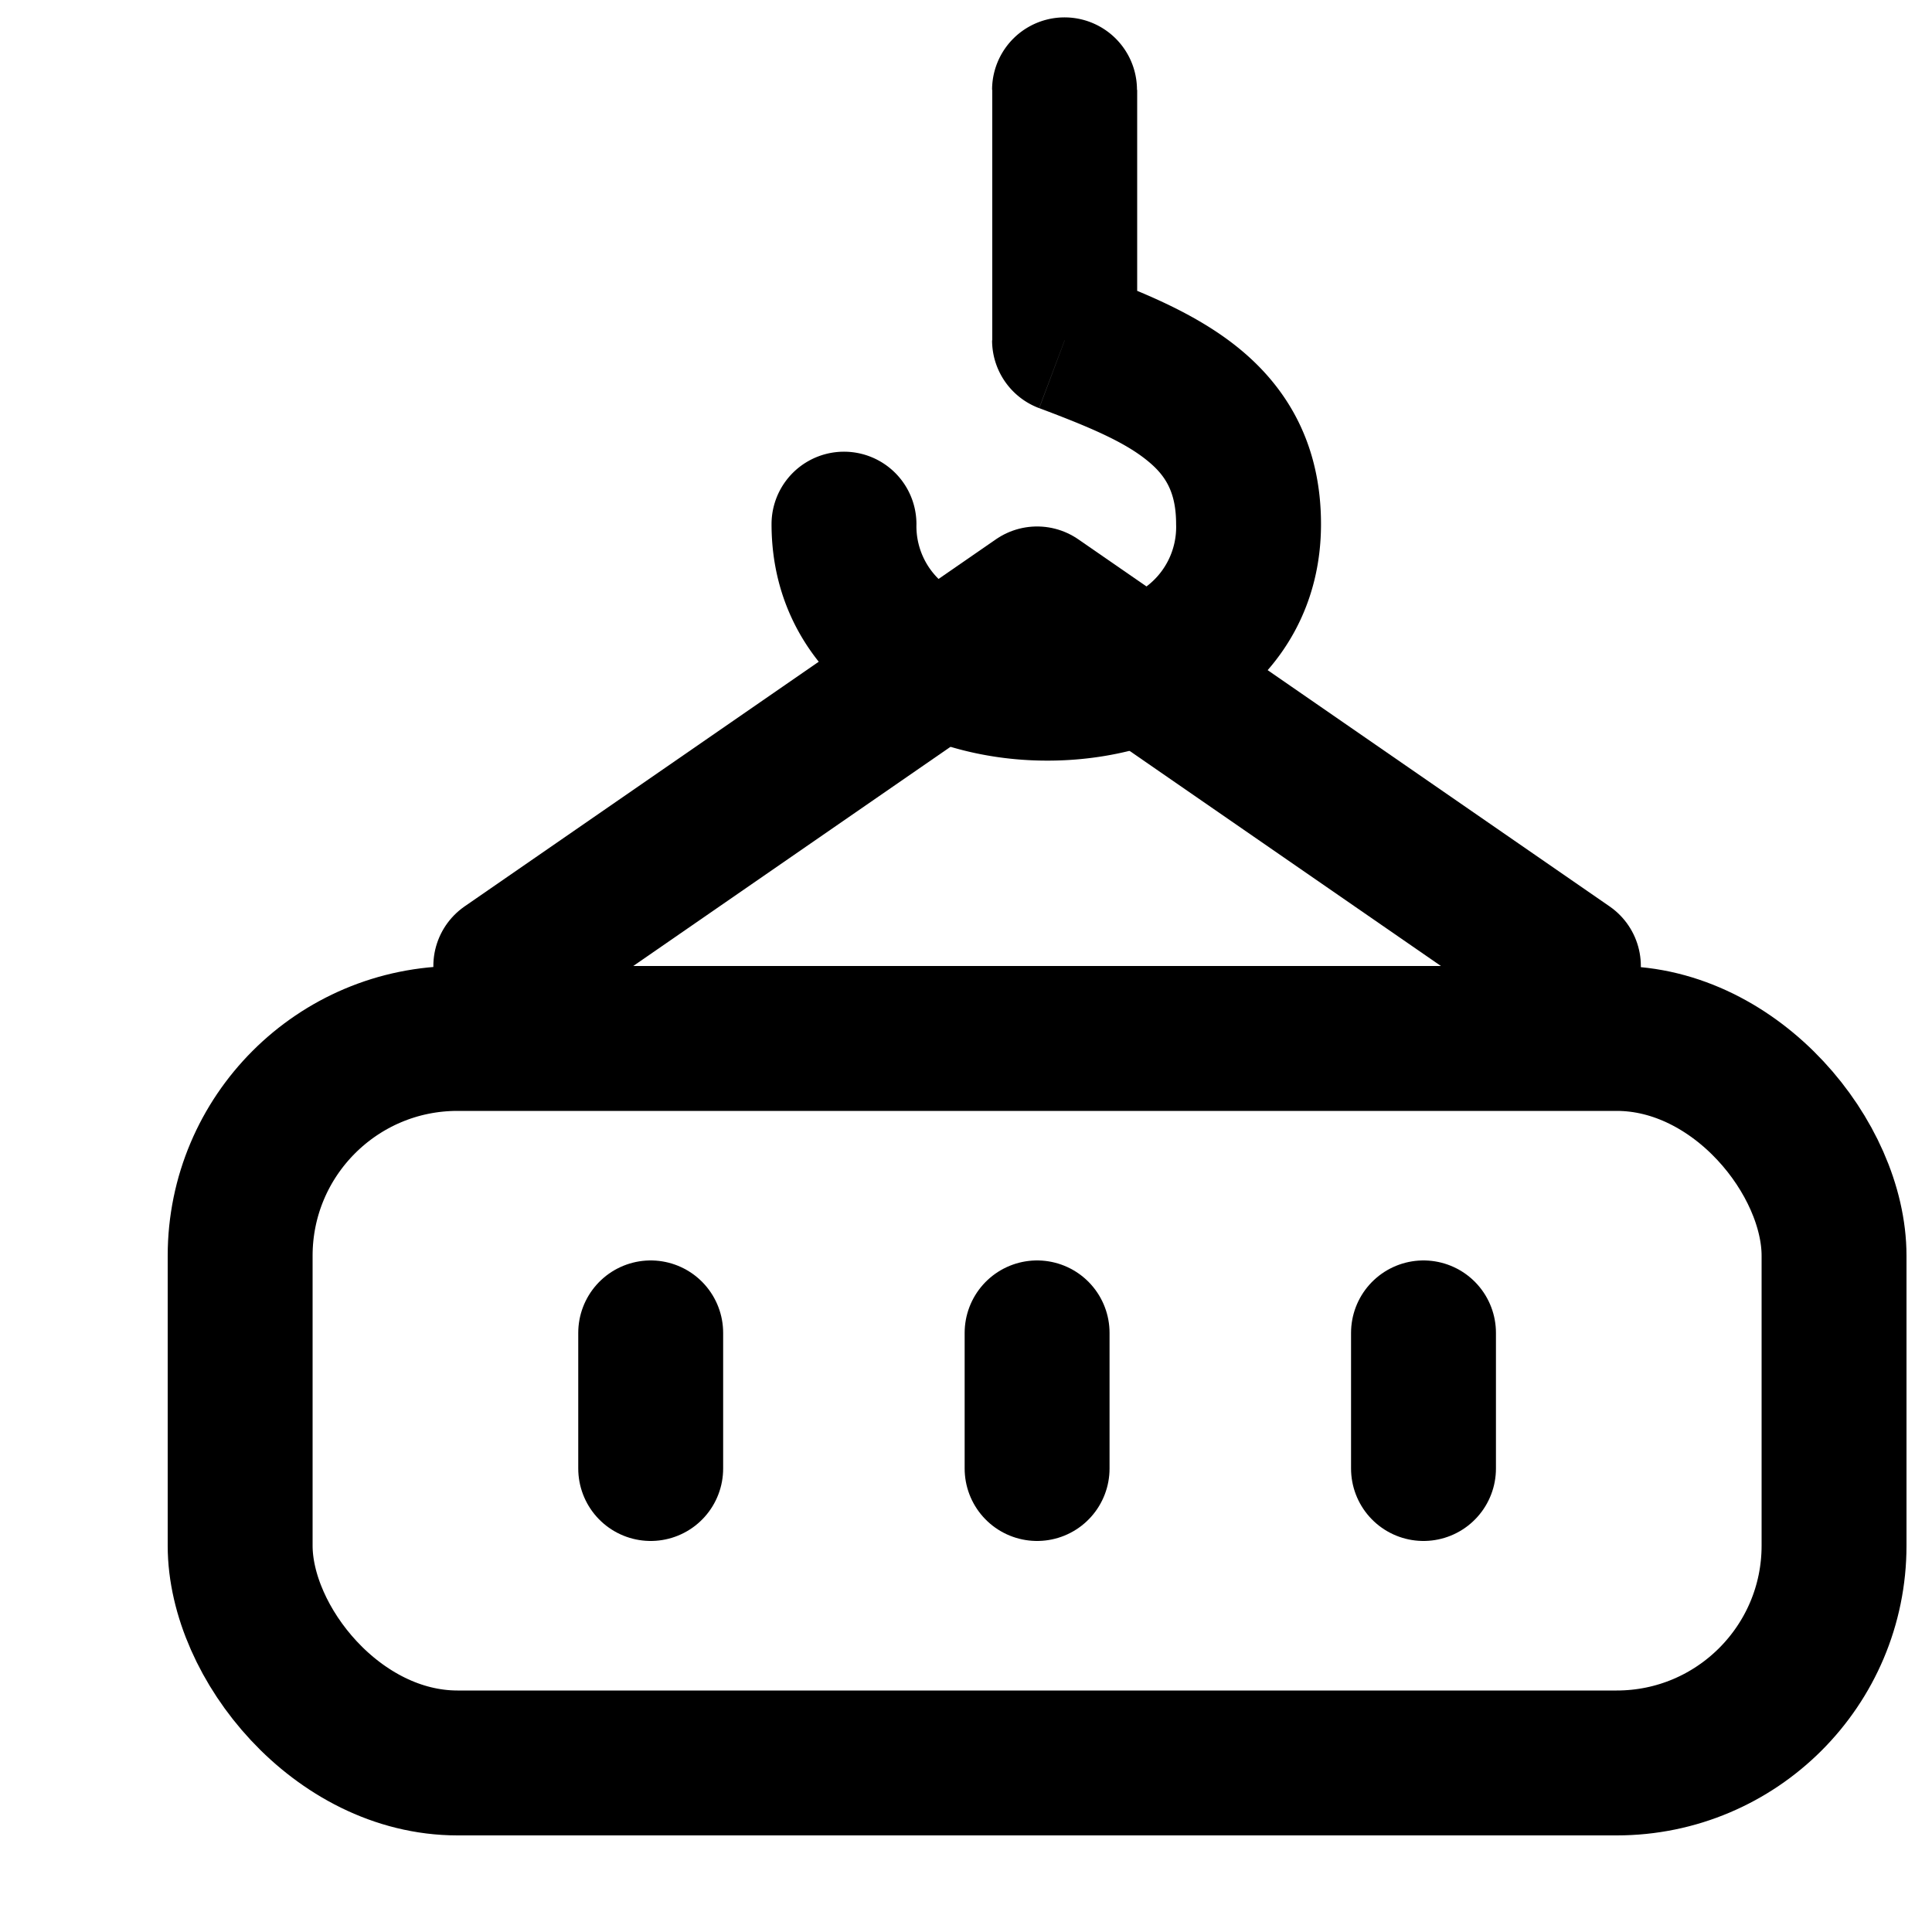 <svg data-qa="Building" viewBox="0 0 20 20" fill="none" xmlns="http://www.w3.org/2000/svg"><rect x="2.486" y="10.75" width="16.5" height="7.5" rx="2.25" stroke="currentColor" stroke-width="1.5"/><path d="M6.736 13.798v1.404M10.736 13.798v1.404M14.736 13.798v1.404" stroke="currentColor" stroke-width="1.5" stroke-linecap="round"/><path d="m5.236 10 5.5-3.8 5.5 3.8" stroke="currentColor" stroke-width="1.5" stroke-linecap="round" stroke-linejoin="round"/><path d="M11.77.93a.75.75 0 0 0-1.5 0h1.5Zm-.75 2.593h-.75a.75.75 0 0 0 .487.702l.264-.702ZM9.487 5.426a.75.75 0 0 0-1.5 0h1.5Zm.785-4.495v2.592h1.5V.93h-1.5Zm.486 3.294c.525.197.883.35 1.121.545.187.152.296.325.296.656h1.5c0-.81-.335-1.399-.846-1.817-.46-.377-1.054-.605-1.544-.788l-.527 1.404Zm1.417 1.201a.77.77 0 0 1-.342.67c-.238.172-.597.28-.998.278-.4-.002-.763-.114-1.004-.288a.765.765 0 0 1-.344-.66h-1.5c0 .828.4 1.468.965 1.876.545.393 1.23.57 1.876.572.646.003 1.333-.166 1.88-.56.571-.41.967-1.054.967-1.888h-1.5Z" fill="currentColor"/></svg>